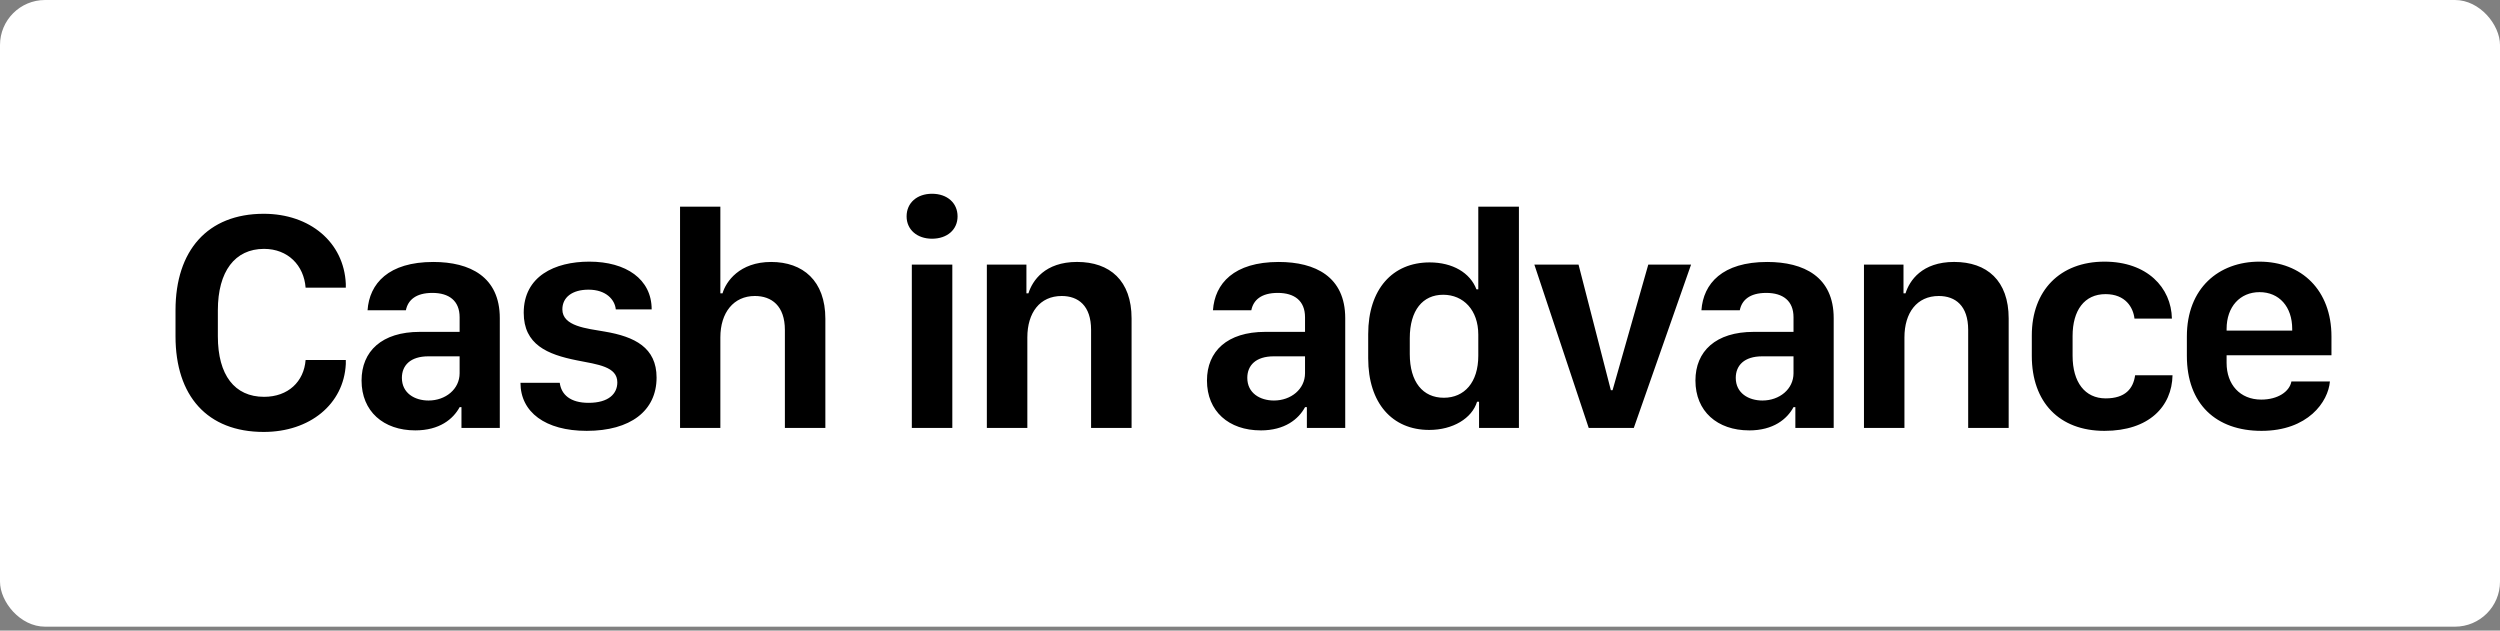 <svg width="111" height="28" xmlns="http://www.w3.org/2000/svg"><rect width="100%" height="100%" fill="#808080" stroke="none"/><g fill="none" fill-rule="nonzero"><rect width="111" height="27.824" rx="2" fill="#FFF"/><path d="M11.71 19.178c2.044 0 3.555-1.23 3.644-3.015v-.178h-1.785c-.075.957-.772 1.634-1.845 1.634-1.306 0-2.051-.964-2.051-2.686v-1.156c0-1.73.759-2.727 2.05-2.727 1.06 0 1.771.731 1.846 1.722h1.785v-.17c-.083-1.846-1.593-3.11-3.644-3.11-2.495 0-3.917 1.633-3.917 4.279v1.162c0 2.645 1.408 4.245 3.917 4.245Zm6.728-.069c1.074 0 1.682-.499 1.97-1.032h.081V19h1.702v-4.874c0-1.839-1.326-2.495-2.953-2.495-1.989 0-2.837.957-2.919 2.146h1.702c.09-.45.438-.772 1.176-.772.739 0 1.21.349 1.21 1.08v.65h-1.77c-1.682 0-2.584.86-2.584 2.16 0 1.367.97 2.214 2.385 2.214Zm.588-1.326c-.615 0-1.182-.328-1.182-1.005 0-.553.376-.957 1.176-.957h1.387v.752c0 .704-.622 1.21-1.38 1.21Zm7.023 1.347c1.941 0 3.103-.889 3.103-2.365 0-1.333-.97-1.819-2.31-2.044-.786-.137-1.873-.233-1.873-.985 0-.54.444-.875 1.162-.875.78 0 1.169.445 1.21.875h1.593c0-1.346-1.142-2.119-2.769-2.119-1.538 0-2.912.65-2.912 2.27 0 1.415 1.053 1.852 2.358 2.112.944.185 1.798.28 1.798.978 0 .499-.376.909-1.278.909-.807 0-1.21-.363-1.278-.889h-1.744c0 1.299 1.101 2.133 2.94 2.133Zm5.935-.13v-4.02c0-1.1.588-1.838 1.532-1.838.745 0 1.333.437 1.333 1.51V19h1.797v-4.847c0-1.688-.998-2.522-2.406-2.522-1.408 0-2.01.875-2.16 1.394h-.096V9.177h-1.79V19h1.79Zm9.397-8.401c.677 0 1.135-.404 1.135-.992 0-.594-.458-1.004-1.135-1.004-.663 0-1.128.403-1.128 1.004 0 .588.465.992 1.128.992ZM42.283 19v-7.253h-1.798V19h1.798Zm3.331 0v-4.02c0-1.093.554-1.838 1.525-1.838.738 0 1.305.43 1.305 1.504V19h1.798v-4.86c0-1.682-.964-2.51-2.42-2.51-1.428 0-1.982.828-2.16 1.395h-.089v-1.278h-1.757V19h1.798Zm10.36.11c1.074 0 1.682-.5 1.97-1.033h.081V19h1.703v-4.874c0-1.839-1.327-2.495-2.954-2.495-1.989 0-2.837.957-2.919 2.146h1.703c.088-.45.437-.772 1.175-.772.739 0 1.21.349 1.21 1.08v.65h-1.77c-1.682 0-2.584.86-2.584 2.16 0 1.367.97 2.214 2.386 2.214Zm.589-1.327c-.616 0-1.183-.328-1.183-1.005 0-.553.376-.957 1.176-.957h1.387v.752c0 .704-.622 1.21-1.38 1.21Zm6.892 1.306c1.053 0 1.9-.513 2.126-1.251h.089V19h1.77V9.177h-1.804v3.67h-.082c-.28-.738-1.06-1.196-2.078-1.196-1.648 0-2.728 1.19-2.728 3.18v1.08c0 1.988 1.066 3.178 2.707 3.178Zm.65-1.429c-.93 0-1.511-.697-1.511-1.941v-.704c0-1.238.574-1.928 1.483-1.928.902 0 1.559.684 1.559 1.77v.937c0 1.183-.615 1.866-1.532 1.866ZM72.541 19l2.543-7.253h-1.9l-1.586 5.578h-.076l-1.435-5.578h-1.962L70.539 19h2.003Zm5.122.11c1.073 0 1.682-.5 1.969-1.033h.082V19h1.702v-4.874c0-1.839-1.326-2.495-2.953-2.495-1.99 0-2.837.957-2.92 2.146h1.703c.089-.45.438-.772 1.176-.772s1.21.349 1.21 1.08v.65h-1.77c-1.682 0-2.585.86-2.585 2.16 0 1.367.971 2.214 2.386 2.214Zm.588-1.327c-.615 0-1.183-.328-1.183-1.005 0-.553.376-.957 1.176-.957h1.388v.752c0 .704-.622 1.21-1.381 1.21ZM84.557 19v-4.02c0-1.093.553-1.838 1.524-1.838.738 0 1.306.43 1.306 1.504V19h1.798v-4.86c0-1.682-.964-2.51-2.42-2.51-1.43 0-1.983.828-2.16 1.395h-.09v-1.278H82.76V19h1.798Zm8.881.13c1.983 0 2.995-1.087 3.022-2.468h-1.661c-.082.595-.438 1.026-1.306 1.026-.923 0-1.47-.718-1.47-1.894v-.875c0-1.135.52-1.86 1.463-1.86.889 0 1.23.595 1.285 1.087h1.662c-.028-1.38-1.101-2.529-2.995-2.529-1.975 0-3.226 1.285-3.226 3.275v.909c0 2.057 1.217 3.329 3.226 3.329Zm6.968 0c2.072 0 2.967-1.292 3.042-2.194h-1.709c-.082.45-.601.806-1.34.806-.943 0-1.538-.67-1.538-1.627v-.342h4.656v-.834c0-2.05-1.32-3.322-3.2-3.322-1.804 0-3.22 1.176-3.22 3.322v.862c0 2.14 1.3 3.329 3.31 3.329Zm1.367-4.45h-2.912v-.076c0-.984.595-1.633 1.463-1.633.875 0 1.45.65 1.45 1.633v.076Z" fill="#000"/></g></svg>